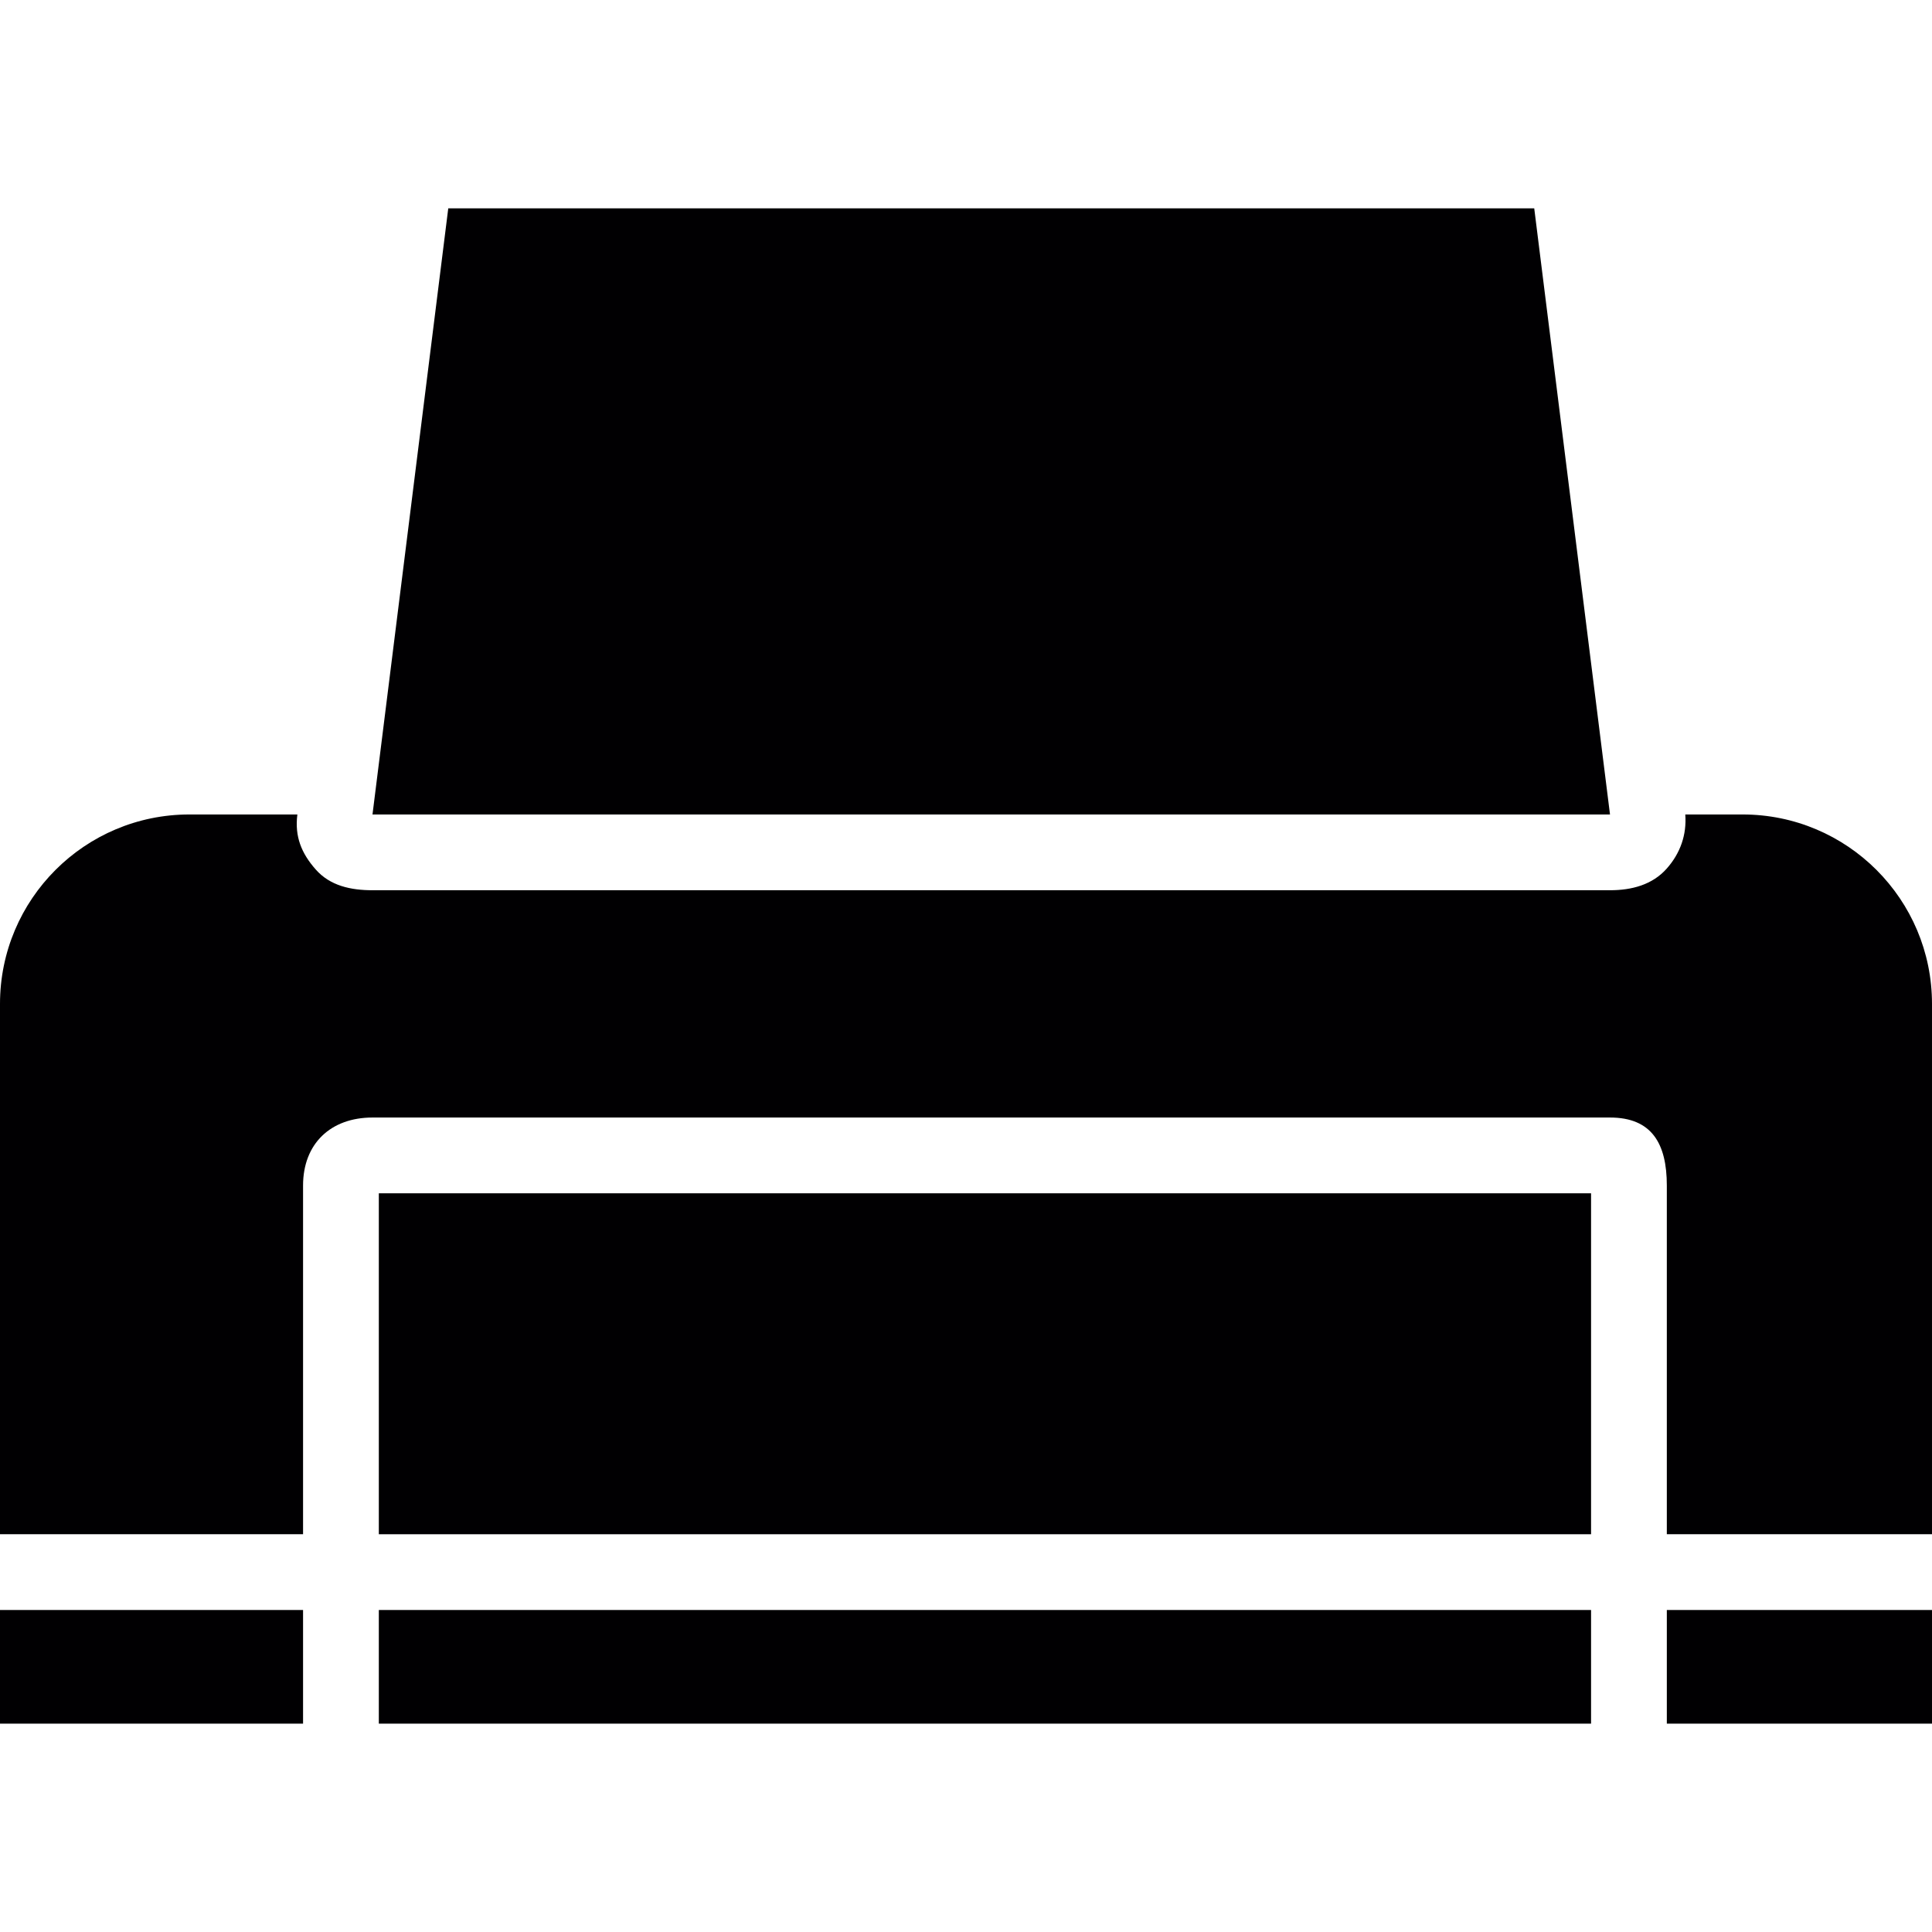 <?xml version="1.0" encoding="iso-8859-1"?>
<!-- Generator: Adobe Illustrator 18.1.1, SVG Export Plug-In . SVG Version: 6.00 Build 0)  -->
<svg version="1.1" id="Capa_1" xmlns="http://www.w3.org/2000/svg" xmlns:xlink="http://www.w3.org/1999/xlink" x="0px" y="0px"
	 viewBox="0 0 277.392 277.392" style="enable-background:new 0 0 277.392 277.392;" xml:space="preserve">
<g>
	<g>
		<rect x="54.391" y="171.331" style="fill:#010002;" width="174.05" height="48.952"/>
		<path style="fill:#010002;" d="M250.197,116.94h-8.229c0.223,2.899-0.707,5.564-2.66,7.767c-2.067,2.333-5.031,3.111-8.148,3.111
			H53.482c-3.117,0-6.081-0.636-8.142-2.97c-2.067-2.333-3.03-4.737-2.654-7.832l0.011-0.076H27.195
			C12.178,116.94,0,129.118,0,144.135v76.147h43.513v-50.067c0-6.01,3.965-9.763,9.97-9.763H231.16c6.01,0,8.159,3.753,8.159,9.763
			v50.067h38.073v-76.147C277.392,129.118,265.214,116.94,250.197,116.94z"/>
		<rect x="54.391" y="231.16" style="fill:#010002;" width="174.05" height="16.317"/>
		<rect x="239.319" y="231.16" style="fill:#010002;" width="38.073" height="16.317"/>
		<rect x="0" y="231.16" style="fill:#010002;" width="43.513" height="16.317"/>
		<polygon style="fill:#010002;" points="231.16,116.94 220.282,29.915 217.563,29.915 64.36,29.915 64.36,29.915 53.482,116.94 
			53.482,116.94 		"/>
	</g>
</g>
<g>
</g>
<g>
</g>
<g>
</g>
<g>
</g>
<g>
</g>
<g>
</g>
<g>
</g>
<g>
</g>
<g>
</g>
<g>
</g>
<g>
</g>
<g>
</g>
<g>
</g>
<g>
</g>
<g>
</g>
</svg>
